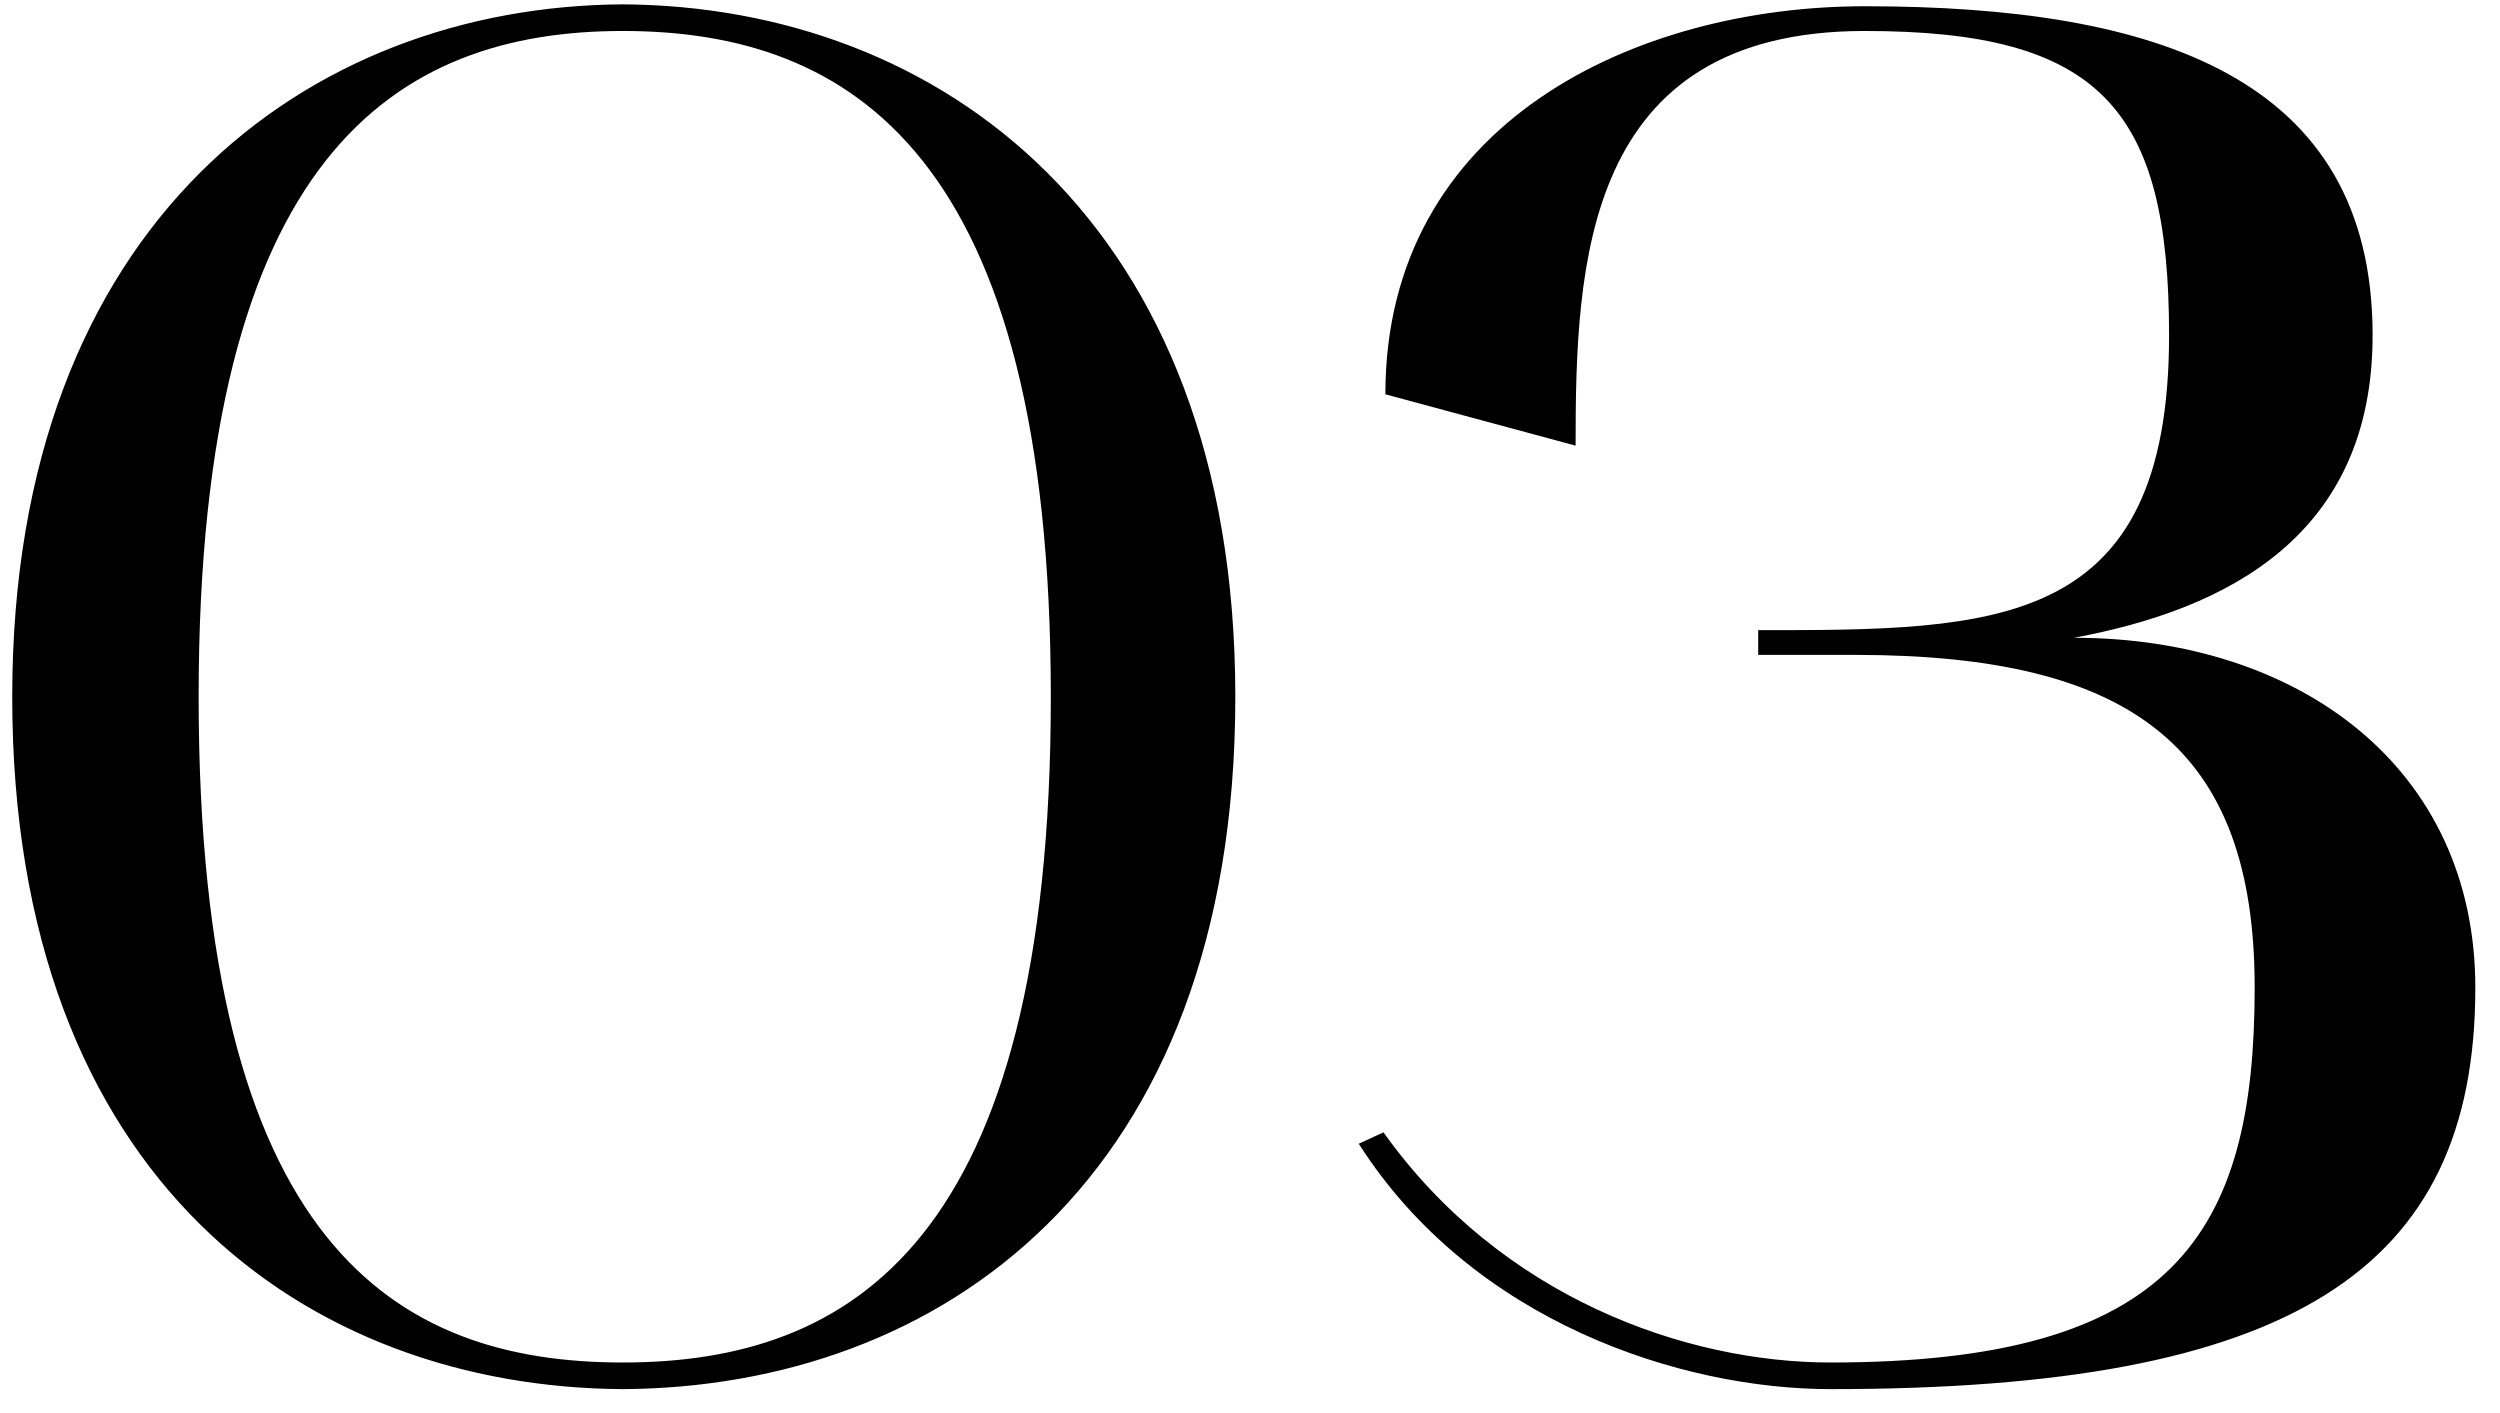 <?xml version="1.0" encoding="UTF-8"?> <svg xmlns="http://www.w3.org/2000/svg" width="46" height="26" viewBox="0 0 46 26" fill="none"><path d="M0.225 12.82C0.225 4.07 5.685 0.115 11.46 0.08C17.27 0.115 22.73 4.07 22.73 12.82C22.73 21.745 17.27 25.525 11.46 25.56C5.685 25.525 0.225 21.745 0.225 12.82ZM11.46 0.57C7.295 0.57 3.655 2.845 3.655 12.82C3.655 22.935 7.295 25.07 11.46 25.07C15.66 25.07 19.335 22.865 19.335 12.82C19.335 2.845 15.66 0.57 11.46 0.57ZM25.001 21.045L25.456 20.835C27.626 23.88 31.021 25.07 33.681 25.07C39.981 25.07 41.486 22.725 41.486 18.175C41.486 13.765 39.246 12.05 34.136 12.05H32.351V11.595C36.726 11.595 39.911 11.595 39.911 6.17C39.911 2.005 38.651 0.57 34.311 0.57C29.131 0.57 28.991 4.875 28.991 8.2L25.491 7.255C25.491 2.25 30.111 0.115 34.311 0.115C39.666 0.115 43.656 1.41 43.656 6.17C43.656 9.845 40.996 11.21 38.161 11.735C42.291 11.735 45.546 14.115 45.546 18.175C45.546 23.39 42.151 25.56 33.681 25.56C30.951 25.56 27.101 24.335 25.001 21.045Z" fill="black"></path></svg> 